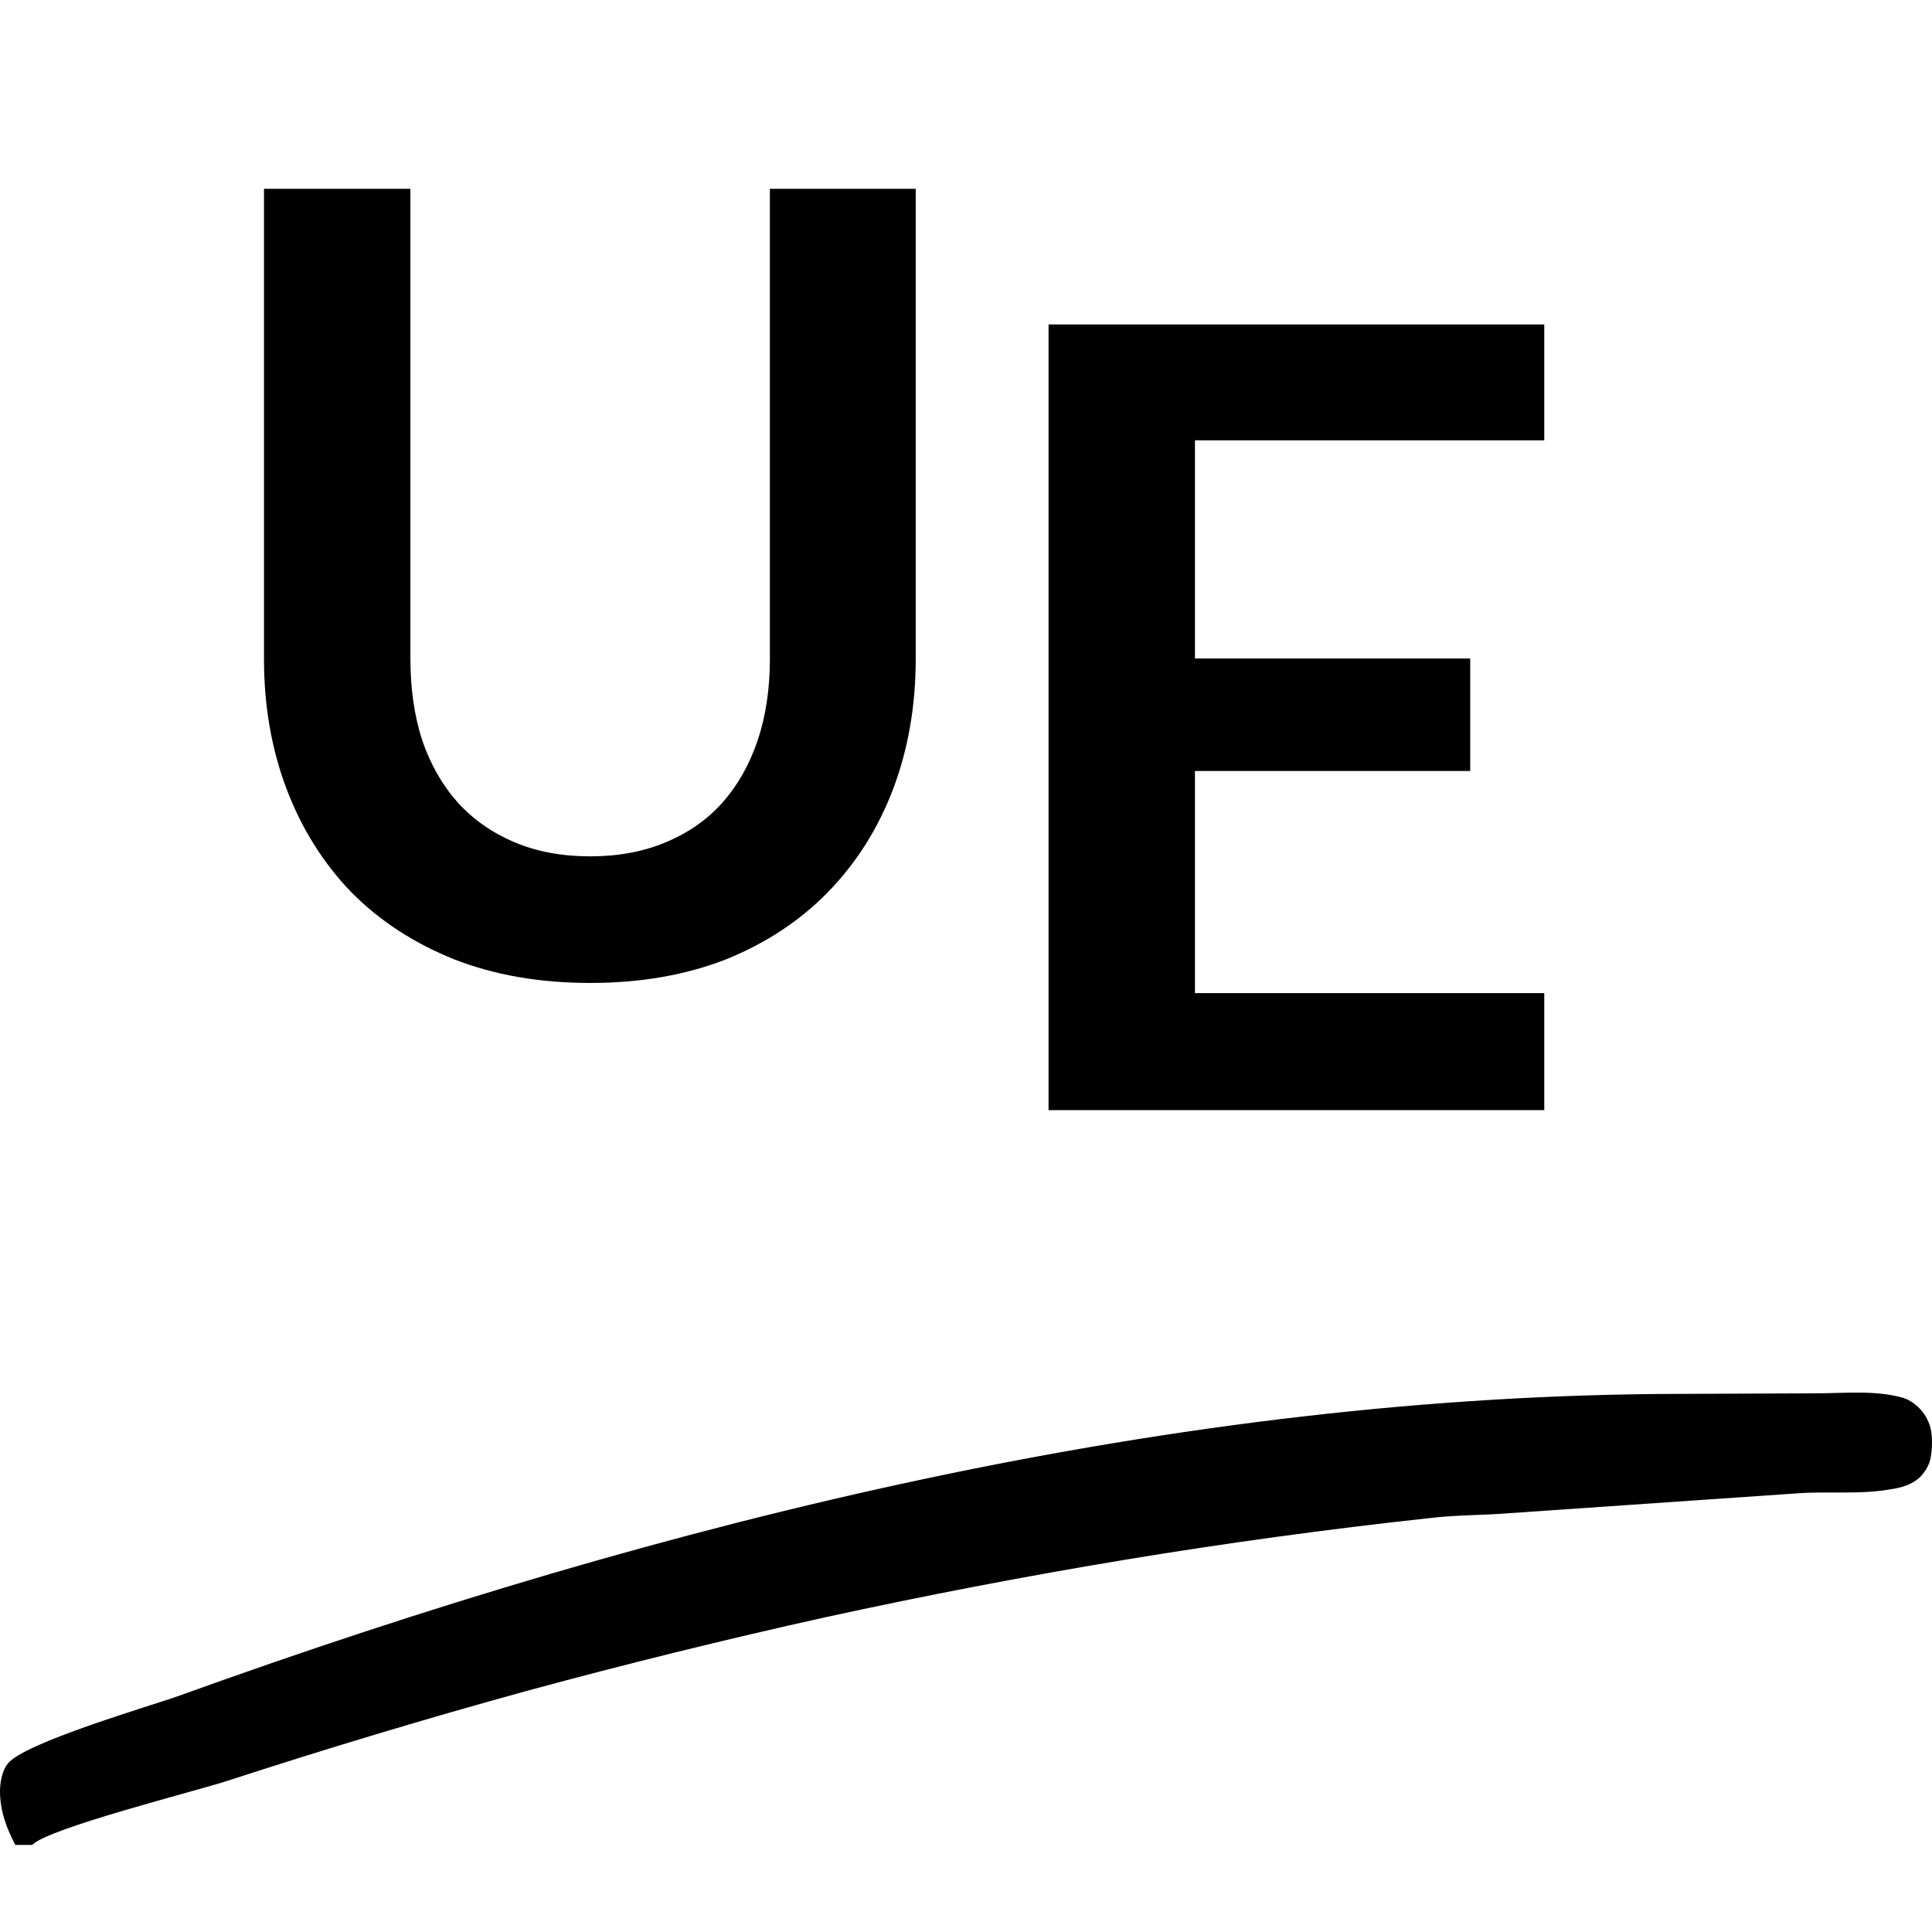 <?xml version="1.0" encoding="UTF-8" standalone="no"?>
<svg
   version="1.2"
   viewBox="0 0 341.802 341.802"
   width="341.802"
   height="341.802"
   id="svg1"
   sodipodi:docname="uwolnijemocje-favicon-sans.svg"
   inkscape:version="1.3.2 (091e20e, 2023-11-25, custom)"
   xmlns:inkscape="http://www.inkscape.org/namespaces/inkscape"
   xmlns:sodipodi="http://sodipodi.sourceforge.net/DTD/sodipodi-0.dtd"
   xmlns="http://www.w3.org/2000/svg"
   xmlns:svg="http://www.w3.org/2000/svg"
   xmlns:rdf="http://www.w3.org/1999/02/22-rdf-syntax-ns#"
   xmlns:cc="http://creativecommons.org/ns#"
   xmlns:dc="http://purl.org/dc/elements/1.1/">
  <defs
     id="defs1" />
  <sodipodi:namedview
     id="namedview1"
     pagecolor="#ffffff"
     bordercolor="#000000"
     borderopacity="0.25"
     inkscape:showpageshadow="2"
     inkscape:pageopacity="0.0"
     inkscape:pagecheckerboard="0"
     inkscape:deskcolor="#d1d1d1"
     showgrid="false"
     inkscape:zoom="2.9578125"
     inkscape:cx="162.78922"
     inkscape:cy="83.000528"
     inkscape:window-width="3840"
     inkscape:window-height="2089"
     inkscape:window-x="-8"
     inkscape:window-y="-8"
     inkscape:window-maximized="1"
     inkscape:current-layer="Layer 1" />
  <title
     id="title1">New Project</title>
  <style
     id="style1">
		.s0 { fill: #000000 } 
	</style>
  <g
     id="Layer 1"
     transform="translate(-156.995,-203.599)">
    <g
       id="letters">
      <path
         id="U"
         class="s0"
         aria-label="U"
         d="m 261.4,355.1 q 7.5,0 13.4,-2.5 6,-2.5 10,-7 4,-4.5 6.2,-10.9 2.2,-6.5 2.2,-14.5 V 237 H 319 v 83.2 q 0,12.4 -4,23 -4,10.5 -11.5,18.2 -7.4,7.6 -18,11.9 -10.7,4.2 -24.1,4.2 -13.4,0 -24.1,-4.2 -10.7,-4.3 -18.2,-11.9 -7.4,-7.7 -11.4,-18.2 -4,-10.6 -4,-23 V 237 h 25.9 v 83.1 q 0,8 2.1,14.5 2.2,6.4 6.3,11 4.1,4.5 10,7 5.9,2.5 13.4,2.5 z" />
      <path
         id="E"
         class="s0"
         aria-label="E"
         d="m 430.2,281.5 h -61.8 v 38.6 h 48.7 V 340 h -48.7 v 39.3 h 61.8 V 400 H 342.5 V 261 h 87.7 z" />
    </g>
    <path
       id="path"
       class="s0"
       d="m 159.7,530 c -1.4,-2.7 -2.8,-6 -2.7,-9.9 0.1,-1.8 0.5,-3.3 1.3,-4.4 2.6,-3.7 25.7,-10.4 30.4,-12.1 87,-31.4 177,-53.3 265.7,-53.4 l 23.9,-0.1 c 5.1,0 10.5,-0.6 15.4,0.8 1.6,0.5 3.7,2.1 4.6,4.6 0.6,1.4 0.6,4.1 0.3,5.7 -0.2,1.7 -1.2,3 -2,3.8 -1.8,1.6 -3.9,1.9 -5.9,2.2 -5.2,0.8 -10.5,0.2 -15.8,0.6 l -50.8,3.5 c -4.8,0.4 -9.6,0.3 -14.4,0.9 q -26.7,2.9 -53.4,7.3 -26.6,4.4 -53.2,10.2 -26.6,5.9 -53.1,13.1 -26.5,7.3 -52.9,15.9 c -5.2,1.7 -31.8,8.4 -34.4,11.3 z" />
  </g>
</svg>
